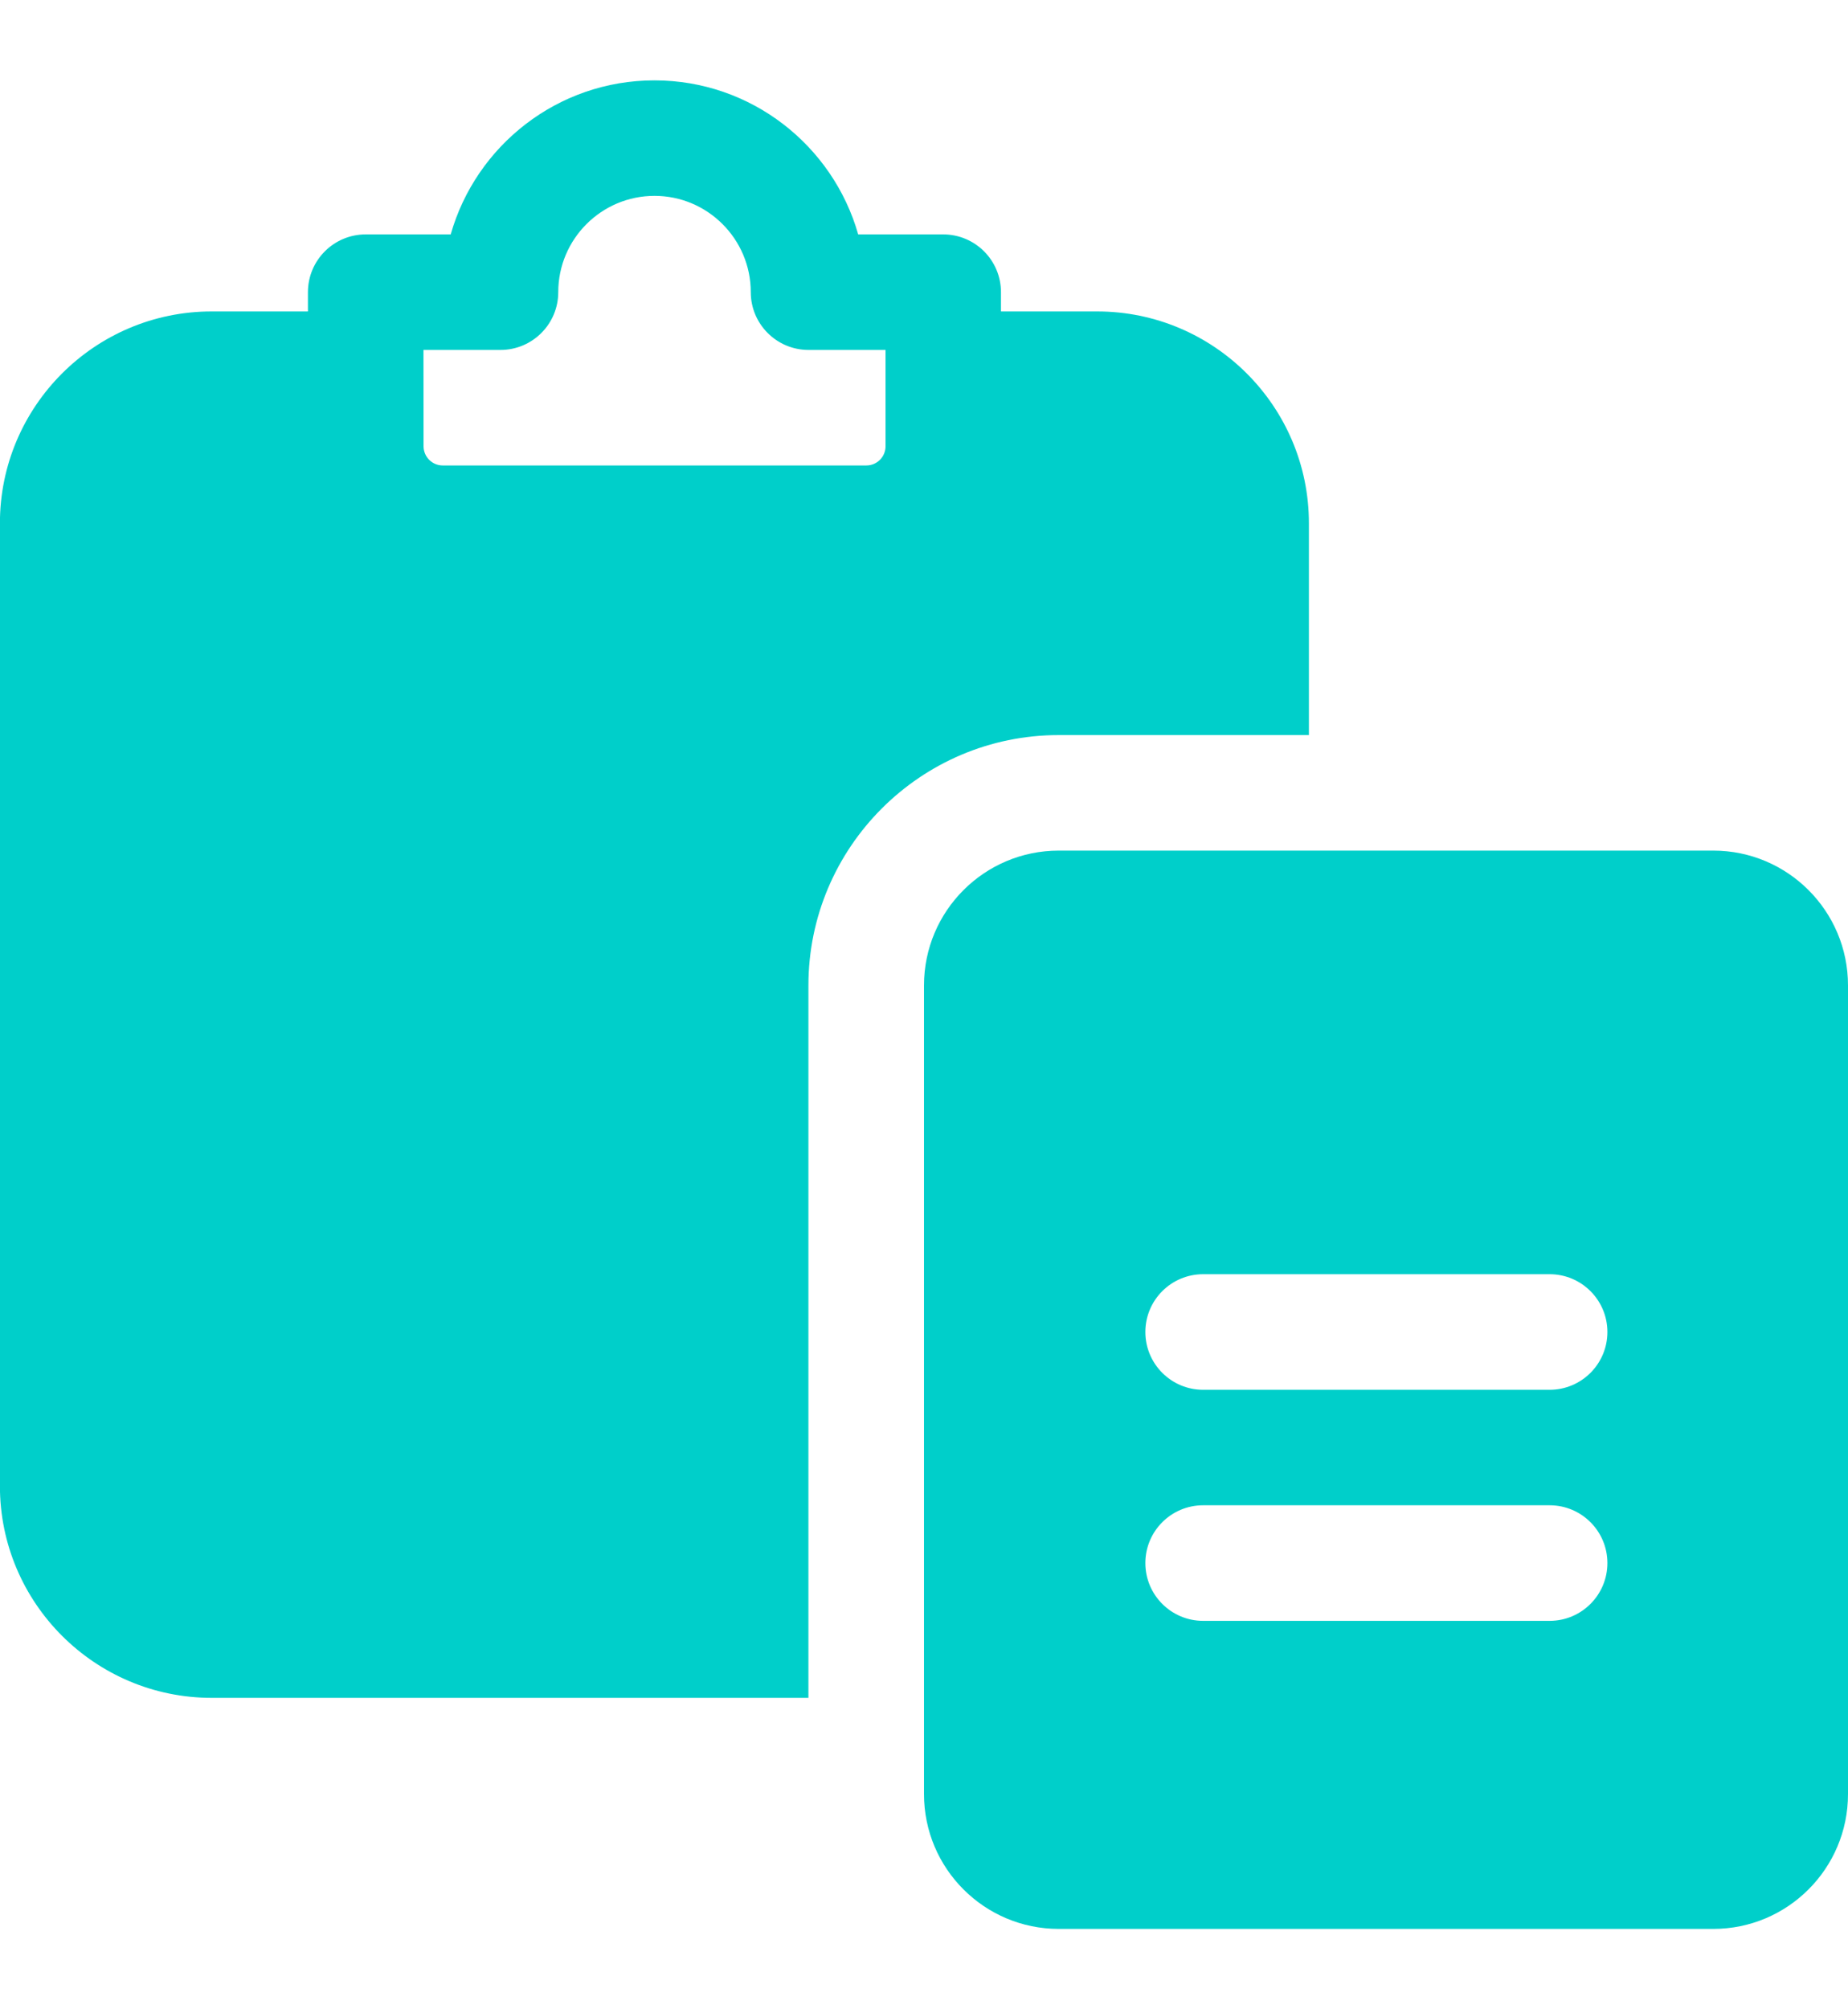 <svg height="50" viewBox="0 0 46 50" width="46" xmlns="http://www.w3.org/2000/svg"><g fill="#00cfca" transform="translate(0 2)"><path d="m42.646 19.167h-16.292c-1.851 0-3.354 1.503-3.354 3.354v20.125c0 1.851 1.503 3.354 3.354 3.354h16.292c1.851 0 3.354-1.503 3.354-3.354v-20.125c0-1.852-1.503-3.354-3.354-3.354zm-4.073 19.167h-8.625c-.794 0-1.438-.644-1.438-1.438 0-.794.644-1.438 1.438-1.438h8.625c.794 0 1.438.644 1.438 1.438 0 .794-.644 1.438-1.438 1.438zm0-5.75h-8.625c-.794 0-1.438-.644-1.438-1.438 0-.794.644-1.438 1.438-1.438h8.625c.794 0 1.438.644 1.438 1.438 0 .794-.644 1.438-1.438 1.438z"/><path d="m27.312 5.75h-2.396v-.479c0-.794-.644-1.438-1.438-1.438h-2.116c-.629-2.21-2.662-3.833-5.072-3.833s-4.443 1.624-5.071 3.833h-2.116c-.794 0-1.438.644-1.438 1.438v.479h-2.396c-2.908 0-5.271 2.363-5.271 5.271v23.958c0 2.908 2.363 5.271 5.271 5.271h14.854v-17.729c0-3.435 2.795-6.229 6.229-6.229h6.229v-5.271c0-2.908-2.363-5.271-5.271-5.271zm-16.771.958h1.917c.794 0 1.438-.644 1.438-1.438 0-1.321 1.075-2.396 2.396-2.396 1.321 0 2.396 1.075 2.396 2.396 0 .794.644 1.438 1.438 1.438h1.917v2.396c0 .265-.214.479-.479.479h-10.542c-.265 0-.479-.215-.479-.479z"/></g></svg>